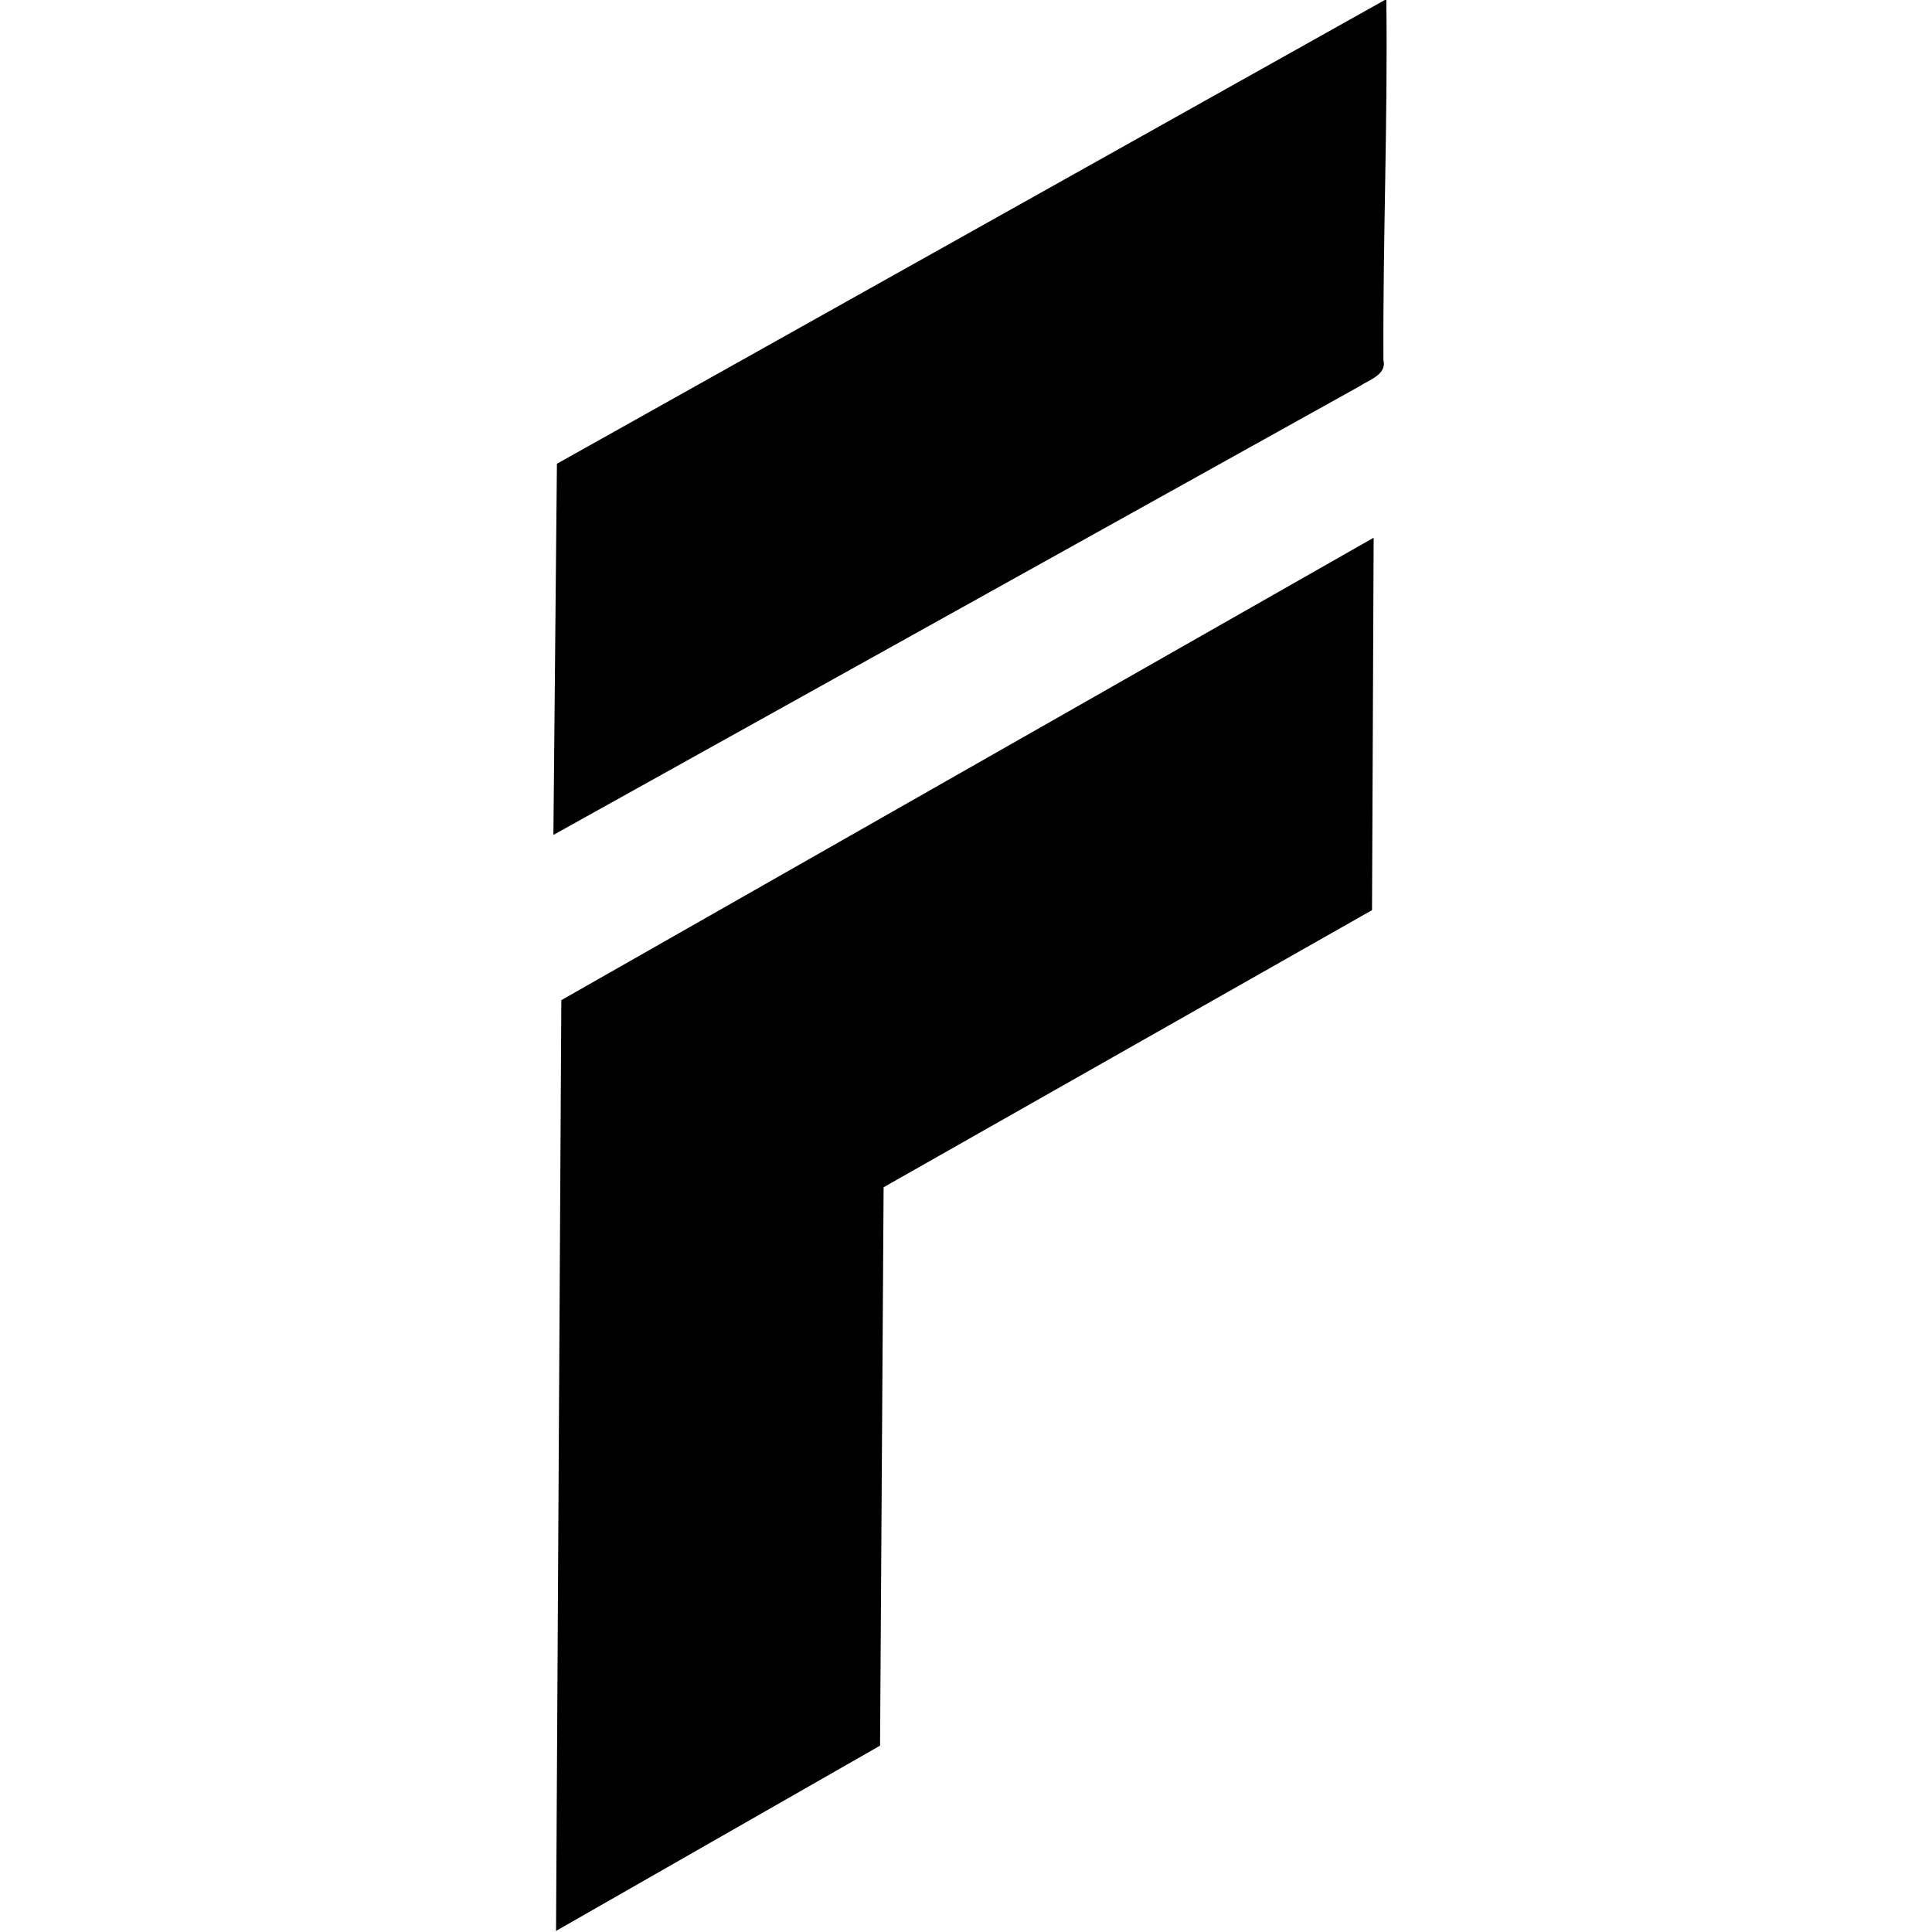 <svg xmlns="http://www.w3.org/2000/svg" width="1000" height="1000">
    <path d="M288.258 240.039L717.559-.44c.803 62.277-1.821 124.502-1.5 186.727 1.821 7.634-7.229 10.197-12.102 13.491L286.438 432.152l1.821-192.112zm2.284 277.645L711 278.318l-.842 192.774L457.357 614.514l-1.842 289.03-167.71 95.893 2.736-481.753z"/>
</svg>